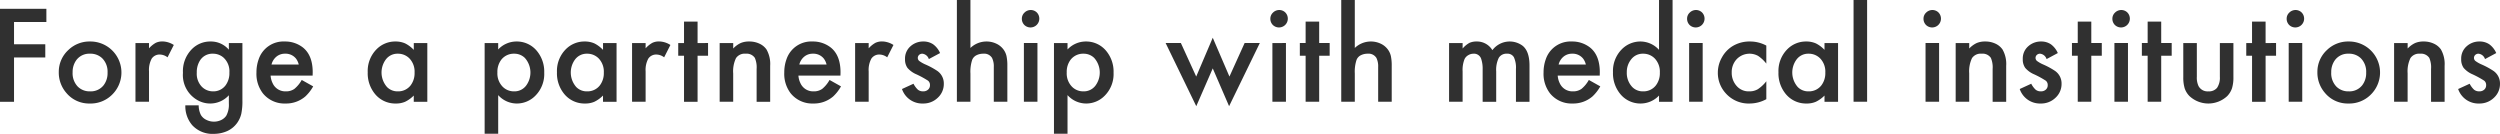 <svg xmlns="http://www.w3.org/2000/svg" width="501.876" height="26.88" viewBox="0 0 501.876 26.88">
  <defs>
    <style>
      .cls-1 {
        fill: #303030;
        fill-rule: evenodd;
      }
    </style>
  </defs>
  <path id="medical_features_h3_catch" class="cls-1" d="M357.873,1163.3h-9.311v18.66h2.817v-8.89h6.275v-2.65h-6.275v-4.47h6.494v-2.65Zm4.489,8.2a5.931,5.931,0,0,0-2,4.48,6.206,6.206,0,0,0,1.518,4.2,5.921,5.921,0,0,0,4.7,2.13,6.086,6.086,0,0,0,4.348-1.64,6.227,6.227,0,0,0-4.293-10.81,6.1,6.1,0,0,0-4.279,1.64h0Zm6.753,1.76a3.81,3.81,0,0,1,1.04,2.83,4,4,0,0,1-.766,2.52,3.266,3.266,0,0,1-2.748,1.26,3.357,3.357,0,0,1-2.461-.95,3.852,3.852,0,0,1-1.039-2.88,4,4,0,0,1,.752-2.45,3.229,3.229,0,0,1,2.748-1.28,3.365,3.365,0,0,1,2.474.95h0Zm6.64,8.7h2.721v-6.1a4.759,4.759,0,0,1,.54-2.56,1.892,1.892,0,0,1,1.689-.82,2.606,2.606,0,0,1,1.49.56l1.258-2.48a4.3,4.3,0,0,0-2.242-.71,3.025,3.025,0,0,0-1.4.29,5.337,5.337,0,0,0-1.333,1.09v-1.06h-2.721v11.79Zm18.75-11.79v1.34a4.722,4.722,0,0,0-3.691-1.65,5.174,5.174,0,0,0-3.719,1.52,6.286,6.286,0,0,0-1.805,4.77,5.773,5.773,0,0,0,2.967,5.51,5.1,5.1,0,0,0,2.516.65,5.045,5.045,0,0,0,3.732-1.66v1.65a4.587,4.587,0,0,1-.519,2.46,2.573,2.573,0,0,1-1.033.87,3.289,3.289,0,0,1-1.428.32,3.339,3.339,0,0,1-1.559-.37,2.486,2.486,0,0,1-1.08-.98,4.353,4.353,0,0,1-.438-1.93h-2.679a5.846,5.846,0,0,0,1.381,3.99,5.508,5.508,0,0,0,4.347,1.74,6.571,6.571,0,0,0,2.68-.56,4.971,4.971,0,0,0,2.037-1.7,5.259,5.259,0,0,0,.793-1.79,12.5,12.5,0,0,0,.219-2.67v-11.51h-2.721Zm-1.066,2.93a3.723,3.723,0,0,1,1.175,2.99,4.1,4.1,0,0,1-.752,2.55,3.036,3.036,0,0,1-2.542,1.23,3.125,3.125,0,0,1-2.27-.96,3.733,3.733,0,0,1-.984-2.8,4.355,4.355,0,0,1,.67-2.48,2.928,2.928,0,0,1,2.57-1.32,3.165,3.165,0,0,1,2.133.79h0Zm17.9,2.97c0-2.36-.693-4.05-2.079-5.09a5.779,5.779,0,0,0-3.541-1.12,5.248,5.248,0,0,0-5.222,3.55,7.691,7.691,0,0,0-.451,2.67,6.4,6.4,0,0,0,1.285,4.18,5.554,5.554,0,0,0,4.539,2.05,5.907,5.907,0,0,0,3.992-1.42,8.332,8.332,0,0,0,1.572-2.02l-2.3-1.29a6.162,6.162,0,0,1-1.483,1.8,2.849,2.849,0,0,1-1.688.49,2.785,2.785,0,0,1-2.666-1.63,4.078,4.078,0,0,1-.411-1.53h8.436c0.009-.3.014-0.52,0.014-0.64h0Zm-8.272-1.58a2.971,2.971,0,0,1,.991-1.59,2.635,2.635,0,0,1,1.73-.59,2.664,2.664,0,0,1,2.2.99,3.147,3.147,0,0,1,.547,1.19h-5.469Zm28.558-2.95a6.225,6.225,0,0,0-1.736-1.3,4.731,4.731,0,0,0-1.955-.38,5.243,5.243,0,0,0-3.788,1.57,6.178,6.178,0,0,0-1.763,4.61,6.486,6.486,0,0,0,1.408,4.29,5.237,5.237,0,0,0,4.225,1.98,4.563,4.563,0,0,0,1.873-.35,6.248,6.248,0,0,0,1.736-1.25v1.25h2.721v-11.79H431.63v1.37Zm-0.875,1.71a3.837,3.837,0,0,1,1.039,2.84,4.051,4.051,0,0,1-.779,2.56,3.135,3.135,0,0,1-2.6,1.22,2.927,2.927,0,0,1-2.146-.86,4.409,4.409,0,0,1-.233-5.56,2.914,2.914,0,0,1,2.406-1.14,3.2,3.2,0,0,1,2.311.94h0Zm17.829,7.38a5.03,5.03,0,0,0,3.7,1.68,5.182,5.182,0,0,0,3.76-1.57,6.149,6.149,0,0,0,1.777-4.61,6.486,6.486,0,0,0-1.408-4.29,5.2,5.2,0,0,0-4.184-1.98,5.042,5.042,0,0,0-3.65,1.6v-1.29h-2.721v18.21h2.721v-7.75Zm5.359-7.46a4.409,4.409,0,0,1,.233,5.56,2.915,2.915,0,0,1-2.407,1.14,3.143,3.143,0,0,1-2.31-.95,3.8,3.8,0,0,1-1.039-2.84,4.013,4.013,0,0,1,.779-2.56,3.174,3.174,0,0,1,2.6-1.21,3,3,0,0,1,2.146.86h0Zm15.677-1.63a6.225,6.225,0,0,0-1.736-1.3,4.731,4.731,0,0,0-1.955-.38,5.243,5.243,0,0,0-3.788,1.57,6.178,6.178,0,0,0-1.763,4.61,6.486,6.486,0,0,0,1.408,4.29,5.237,5.237,0,0,0,4.225,1.98,4.56,4.56,0,0,0,1.873-.35,6.248,6.248,0,0,0,1.736-1.25v1.25h2.721v-11.79H469.62v1.37Zm-0.875,1.71a3.833,3.833,0,0,1,1.039,2.84,4.051,4.051,0,0,1-.779,2.56,3.135,3.135,0,0,1-2.6,1.22,2.927,2.927,0,0,1-2.146-.86,4.409,4.409,0,0,1-.233-5.56,2.914,2.914,0,0,1,2.406-1.14,3.2,3.2,0,0,1,2.311.94h0Zm6.708,8.71h2.721v-6.1a4.759,4.759,0,0,1,.54-2.56,1.892,1.892,0,0,1,1.689-.82,2.606,2.606,0,0,1,1.49.56l1.258-2.48a4.3,4.3,0,0,0-2.243-.71,3.021,3.021,0,0,0-1.4.29,5.319,5.319,0,0,0-1.333,1.09v-1.06h-2.721v11.79Zm15.256-9.24v-2.55H488.6v-4.3h-2.721v4.3h-1.162v2.55h1.162v9.24H488.6v-9.24h2.105Zm2.326,9.24h2.72v-5.69a6.126,6.126,0,0,1,.561-3.07,2.1,2.1,0,0,1,1.941-.89,1.994,1.994,0,0,1,1.846.84,4.781,4.781,0,0,1,.356,2.22v6.59h2.72v-7.22a5.857,5.857,0,0,0-.738-3.28,3.494,3.494,0,0,0-1.429-1.17,4.7,4.7,0,0,0-2.03-.43,4.243,4.243,0,0,0-1.723.31,4.947,4.947,0,0,0-1.5,1.1v-1.1h-2.72v11.79Zm24.268-5.89c0-2.36-.693-4.05-2.078-5.09a5.781,5.781,0,0,0-3.541-1.12,5.249,5.249,0,0,0-5.223,3.55,7.714,7.714,0,0,0-.451,2.67,6.406,6.406,0,0,0,1.285,4.18,5.556,5.556,0,0,0,4.54,2.05,5.907,5.907,0,0,0,3.992-1.42,8.332,8.332,0,0,0,1.572-2.02l-2.3-1.29a6.178,6.178,0,0,1-1.483,1.8,2.85,2.85,0,0,1-1.689.49,2.787,2.787,0,0,1-2.666-1.63,4.078,4.078,0,0,1-.41-1.53h8.436c0.009-.3.013-0.52,0.013-0.64h0Zm-8.271-1.58a2.965,2.965,0,0,1,.991-1.59,2.632,2.632,0,0,1,1.729-.59,2.665,2.665,0,0,1,2.2.99,3.147,3.147,0,0,1,.547,1.19h-5.469Zm11.2,7.47h2.721v-6.1a4.749,4.749,0,0,1,.54-2.56,1.891,1.891,0,0,1,1.688-.82,2.6,2.6,0,0,1,1.49.56l1.258-2.48a4.3,4.3,0,0,0-2.242-.71,3.021,3.021,0,0,0-1.4.29,5.319,5.319,0,0,0-1.333,1.09v-1.06h-2.721v11.79Zm15.66-11.54a3.426,3.426,0,0,0-1.976-.56,3.766,3.766,0,0,0-2.543.94,3.252,3.252,0,0,0-1.121,2.6,2.9,2.9,0,0,0,.492,1.76,4.873,4.873,0,0,0,1.791,1.29,18.82,18.82,0,0,1,2.324,1.27,1.074,1.074,0,0,1,.4.89,1.156,1.156,0,0,1-.376.91,1.432,1.432,0,0,1-1,.35,1.63,1.63,0,0,1-1.032-.32,4.288,4.288,0,0,1-.9-1.21l-2.31,1.06a4.278,4.278,0,0,0,4.2,2.91,4.122,4.122,0,0,0,2.953-1.13,3.739,3.739,0,0,0,1.244-2.83,3.044,3.044,0,0,0-1.408-2.65,15.457,15.457,0,0,0-2.242-1.21,6.228,6.228,0,0,1-1.265-.71,0.787,0.787,0,0,1-.307-0.63,0.806,0.806,0,0,1,.266-0.6,0.919,0.919,0,0,1,.636-0.24,1.537,1.537,0,0,1,1.313,1.08l2.255-1.21A4.319,4.319,0,0,0,535.888,1170.42Zm4.77,11.54h2.72v-5.69a7.5,7.5,0,0,1,.356-2.73,1.769,1.769,0,0,1,.834-0.91,2.934,2.934,0,0,1,1.381-.32,1.851,1.851,0,0,1,1.763.84,3.85,3.85,0,0,1,.356,1.85v6.96h2.721v-7.22a9.09,9.09,0,0,0-.171-1.96,3.5,3.5,0,0,0-.609-1.32,3.71,3.71,0,0,0-1.449-1.17,4.557,4.557,0,0,0-1.982-.43,4.641,4.641,0,0,0-3.2,1.3v-9.63h-2.72v20.43Zm13.452-11.79v11.79h2.72v-11.79h-2.72Zm0.109-6.1a1.656,1.656,0,0,0-.519,1.22,1.751,1.751,0,0,0,.519,1.27,1.772,1.772,0,0,0,2.5-2.51,1.73,1.73,0,0,0-1.258-.51A1.773,1.773,0,0,0,554.219,1164.07Zm8.655,16.56a5.032,5.032,0,0,0,3.7,1.68,5.182,5.182,0,0,0,3.76-1.57,6.149,6.149,0,0,0,1.777-4.61,6.486,6.486,0,0,0-1.408-4.29,5.2,5.2,0,0,0-4.184-1.98,5.042,5.042,0,0,0-3.65,1.6v-1.29h-2.721v18.21h2.721v-7.75Zm5.359-7.46a4.409,4.409,0,0,1,.233,5.56,2.914,2.914,0,0,1-2.406,1.14,3.144,3.144,0,0,1-2.311-.95,3.8,3.8,0,0,1-1.039-2.84,4.013,4.013,0,0,1,.779-2.56,3.174,3.174,0,0,1,2.6-1.21,3,3,0,0,1,2.146.86h0Zm14.329-3,6.152,12.68,3.309-7.59,3.281,7.59,6.166-12.68h-3.049l-3.048,6.73-3.35-7.79-3.322,7.79-3.077-6.73h-3.062Zm21.434,0v11.79h2.721v-11.79H604Zm0.11-6.1a1.653,1.653,0,0,0-.52,1.22,1.748,1.748,0,0,0,.52,1.27,1.772,1.772,0,0,0,2.5-2.51,1.727,1.727,0,0,0-1.257-.51A1.771,1.771,0,0,0,604.106,1164.07Zm11.388,8.65v-2.55h-2.106v-4.3h-2.72v4.3h-1.162v2.55h1.162v9.24h2.72v-9.24h2.106Zm2.326,9.24h2.72v-5.69a7.5,7.5,0,0,1,.356-2.73,1.765,1.765,0,0,1,.834-0.91,2.934,2.934,0,0,1,1.381-.32,1.851,1.851,0,0,1,1.763.84,3.85,3.85,0,0,1,.356,1.85v6.96h2.72v-7.22a9.09,9.09,0,0,0-.171-1.96,3.5,3.5,0,0,0-.608-1.32,3.717,3.717,0,0,0-1.449-1.17,4.562,4.562,0,0,0-1.983-.43,4.639,4.639,0,0,0-3.2,1.3v-9.63h-2.72v20.43Zm21.642,0h2.72v-6.09a5.851,5.851,0,0,1,.4-2.5,1.849,1.849,0,0,1,.731-0.76,2.025,2.025,0,0,1,1.06-.3,1.51,1.51,0,0,1,1.545,1.06,6.164,6.164,0,0,1,.287,2.08v6.51h2.72v-6.09a5.5,5.5,0,0,1,.513-2.72,1.785,1.785,0,0,1,1.648-.84,1.465,1.465,0,0,1,1.394.71,5.061,5.061,0,0,1,.41,2.39v6.55h2.721v-7.29c0-1.88-.456-3.19-1.367-3.94a4.343,4.343,0,0,0-6.084.87,3.6,3.6,0,0,0-3.145-1.74,3.412,3.412,0,0,0-1.49.29,5.067,5.067,0,0,0-1.34,1.12v-1.1h-2.72v11.79Zm30.265-5.89c0-2.36-.693-4.05-2.078-5.09a5.781,5.781,0,0,0-3.541-1.12,5.249,5.249,0,0,0-5.223,3.55,7.691,7.691,0,0,0-.451,2.67,6.4,6.4,0,0,0,1.285,4.18,5.554,5.554,0,0,0,4.539,2.05,5.905,5.905,0,0,0,3.992-1.42,8.308,8.308,0,0,0,1.573-2.02l-2.3-1.29a6.162,6.162,0,0,1-1.484,1.8,2.849,2.849,0,0,1-1.688.49,2.786,2.786,0,0,1-2.666-1.63,4.059,4.059,0,0,1-.41-1.53h8.435c0.009-.3.014-0.52,0.014-0.64h0Zm-8.272-1.58a2.966,2.966,0,0,1,.992-1.59,2.632,2.632,0,0,1,1.729-.59,2.662,2.662,0,0,1,2.2.99,3.147,3.147,0,0,1,.547,1.19h-5.469Zm20.158-2.95a5.046,5.046,0,0,0-3.691-1.68,5.241,5.241,0,0,0-3.787,1.57,6.175,6.175,0,0,0-1.764,4.61,6.486,6.486,0,0,0,1.408,4.29,5.2,5.2,0,0,0,4.184,1.98,5.073,5.073,0,0,0,3.65-1.6v1.25h2.721v-20.43h-2.721v10.01Zm-0.875,1.71a3.833,3.833,0,0,1,1.039,2.84,4.007,4.007,0,0,1-.779,2.56,3.135,3.135,0,0,1-2.6,1.22,2.927,2.927,0,0,1-2.146-.86,4.084,4.084,0,0,1-1.108-2.99,4,4,0,0,1,.875-2.57,2.915,2.915,0,0,1,2.407-1.14,3.194,3.194,0,0,1,2.31.94h0Zm6.919-3.08v11.79h2.72v-11.79h-2.72Zm0.109-6.1a1.653,1.653,0,0,0-.52,1.22,1.748,1.748,0,0,0,.52,1.27,1.772,1.772,0,0,0,2.5-2.51,1.731,1.731,0,0,0-1.258-.51A1.773,1.773,0,0,0,687.766,1164.07Zm12.093,5.79a6.538,6.538,0,0,0-3.445.91,6.064,6.064,0,0,0-2.16,2.26,6.171,6.171,0,0,0-.834,3.09,6.073,6.073,0,0,0,1.641,4.2,6.145,6.145,0,0,0,4.771,1.99,7.02,7.02,0,0,0,3.322-.87v-3.6a7.074,7.074,0,0,1-1.709,1.6,3.281,3.281,0,0,1-1.722.43,3.172,3.172,0,0,1-2.516-1.07,3.928,3.928,0,0,1-1-2.72,3.785,3.785,0,0,1,.916-2.58,3.572,3.572,0,0,1,4.361-.76,7.046,7.046,0,0,1,1.668,1.56v-3.62a6.887,6.887,0,0,0-3.295-.82h0Zm14.974,1.68a6.2,6.2,0,0,0-1.736-1.3,4.731,4.731,0,0,0-1.955-.38,5.241,5.241,0,0,0-3.787,1.57,6.175,6.175,0,0,0-1.764,4.61,6.486,6.486,0,0,0,1.408,4.29,5.237,5.237,0,0,0,4.225,1.98,4.56,4.56,0,0,0,1.873-.35,6.234,6.234,0,0,0,1.736-1.25v1.25h2.721v-11.79h-2.721v1.37Zm-0.875,1.71a3.833,3.833,0,0,1,1.039,2.84,4.045,4.045,0,0,1-.779,2.56,3.135,3.135,0,0,1-2.6,1.22,2.928,2.928,0,0,1-2.146-.86,4.409,4.409,0,0,1-.233-5.56,2.915,2.915,0,0,1,2.407-1.14,3.193,3.193,0,0,1,2.31.94h0Zm6.709-11.72v20.43h2.72v-20.43h-2.72Zm14.451,8.64v11.79h2.72v-11.79h-2.72Zm0.109-6.1a1.653,1.653,0,0,0-.52,1.22,1.748,1.748,0,0,0,.52,1.27,1.772,1.772,0,0,0,2.5-2.51,1.731,1.731,0,0,0-1.258-.51A1.773,1.773,0,0,0,735.227,1164.07Zm5.934,17.89h2.721v-5.69a6.14,6.14,0,0,1,.56-3.07,2.1,2.1,0,0,1,1.942-.89,1.993,1.993,0,0,1,1.845.84,4.781,4.781,0,0,1,.356,2.22v6.59h2.721v-7.22a5.848,5.848,0,0,0-.739-3.28,3.491,3.491,0,0,0-1.428-1.17,4.7,4.7,0,0,0-2.031-.43,4.241,4.241,0,0,0-1.722.31,4.935,4.935,0,0,0-1.5,1.1v-1.1h-2.721v11.79Zm19.114-11.54a3.423,3.423,0,0,0-1.975-.56,3.766,3.766,0,0,0-2.543.94,3.249,3.249,0,0,0-1.121,2.6,2.9,2.9,0,0,0,.492,1.76,4.873,4.873,0,0,0,1.791,1.29,18.82,18.82,0,0,1,2.324,1.27,1.077,1.077,0,0,1,.4.89,1.159,1.159,0,0,1-.376.91,1.432,1.432,0,0,1-1,.35,1.626,1.626,0,0,1-1.032-.32,4.288,4.288,0,0,1-.9-1.21l-2.31,1.06a4.278,4.278,0,0,0,4.2,2.91,4.124,4.124,0,0,0,2.953-1.13,3.739,3.739,0,0,0,1.244-2.83,3.044,3.044,0,0,0-1.408-2.65,15.511,15.511,0,0,0-2.242-1.21,6.228,6.228,0,0,1-1.265-.71,0.788,0.788,0,0,1-.308-0.63,0.8,0.8,0,0,1,.267-0.6,0.919,0.919,0,0,1,.636-0.24,1.536,1.536,0,0,1,1.312,1.08l2.256-1.21A4.32,4.32,0,0,0,760.275,1170.42Zm10.225,2.3v-2.55h-2.106v-4.3h-2.72v4.3h-1.163v2.55h1.163v9.24h2.72v-9.24H770.5Zm2.535-2.55v11.79h2.721v-11.79h-2.721Zm0.11-6.1a1.653,1.653,0,0,0-.52,1.22,1.748,1.748,0,0,0,.52,1.27,1.772,1.772,0,0,0,2.5-2.51,1.731,1.731,0,0,0-1.258-.51A1.773,1.773,0,0,0,773.145,1164.07Zm11.388,8.65v-2.55h-2.105v-4.3h-2.721v4.3h-1.162v2.55h1.162v9.24h2.721v-9.24h2.105Zm2.326-2.55V1177a7.519,7.519,0,0,0,.273,2.24,4.028,4.028,0,0,0,.971,1.58,5.558,5.558,0,0,0,7.574,0,4.179,4.179,0,0,0,.964-1.58,7.332,7.332,0,0,0,.28-2.24v-6.83H794.2v6.77a3.6,3.6,0,0,1-.561,2.22,2.1,2.1,0,0,1-1.75.71,2.047,2.047,0,0,1-1.969-1.06,3.962,3.962,0,0,1-.342-1.87v-6.77h-2.72Zm18.627,2.55v-2.55H803.38v-4.3h-2.72v4.3H799.5v2.55h1.162v9.24h2.72v-9.24h2.106Zm2.536-2.55v11.79h2.72v-11.79h-2.72Zm0.109-6.1a1.653,1.653,0,0,0-.52,1.22,1.748,1.748,0,0,0,.52,1.27,1.772,1.772,0,0,0,2.5-2.51,1.731,1.731,0,0,0-1.258-.51A1.773,1.773,0,0,0,808.131,1164.07Zm7.65,7.43a5.93,5.93,0,0,0-2,4.48,6.205,6.205,0,0,0,1.517,4.2,5.921,5.921,0,0,0,4.7,2.13,6.086,6.086,0,0,0,4.348-1.64,6.227,6.227,0,0,0-4.293-10.81,6.1,6.1,0,0,0-4.279,1.64h0Zm6.754,1.76a3.813,3.813,0,0,1,1.039,2.83,4,4,0,0,1-.766,2.52,3.266,3.266,0,0,1-2.748,1.26,3.357,3.357,0,0,1-2.461-.95,3.852,3.852,0,0,1-1.039-2.88,4,4,0,0,1,.752-2.45,3.229,3.229,0,0,1,2.748-1.28,3.369,3.369,0,0,1,2.475.95h0Zm6.64,8.7h2.72v-5.69a6.126,6.126,0,0,1,.561-3.07,2.1,2.1,0,0,1,1.941-.89,2,2,0,0,1,1.846.84,4.784,4.784,0,0,1,.355,2.22v6.59h2.721v-7.22a5.857,5.857,0,0,0-.738-3.28,3.5,3.5,0,0,0-1.429-1.17,4.7,4.7,0,0,0-2.03-.43,4.243,4.243,0,0,0-1.723.31,4.947,4.947,0,0,0-1.5,1.1v-1.1h-2.72v11.79Zm19.114-11.54a3.426,3.426,0,0,0-1.976-.56,3.766,3.766,0,0,0-2.543.94,3.252,3.252,0,0,0-1.121,2.6,2.9,2.9,0,0,0,.492,1.76,4.873,4.873,0,0,0,1.791,1.29,18.867,18.867,0,0,1,2.325,1.27,1.076,1.076,0,0,1,.4.89,1.156,1.156,0,0,1-.376.91,1.432,1.432,0,0,1-1,.35,1.63,1.63,0,0,1-1.032-.32,4.307,4.307,0,0,1-.9-1.21l-2.31,1.06a4.278,4.278,0,0,0,4.2,2.91,4.122,4.122,0,0,0,2.953-1.13,3.736,3.736,0,0,0,1.244-2.83,3.044,3.044,0,0,0-1.408-2.65,15.457,15.457,0,0,0-2.242-1.21,6.228,6.228,0,0,1-1.265-.71,0.787,0.787,0,0,1-.307-0.63,0.806,0.806,0,0,1,.266-0.6,0.919,0.919,0,0,1,.636-0.24,1.537,1.537,0,0,1,1.313,1.08l2.255-1.21A4.319,4.319,0,0,0,848.289,1170.42Z" transform="translate(-348.562 -1161.53)"/>
</svg>
